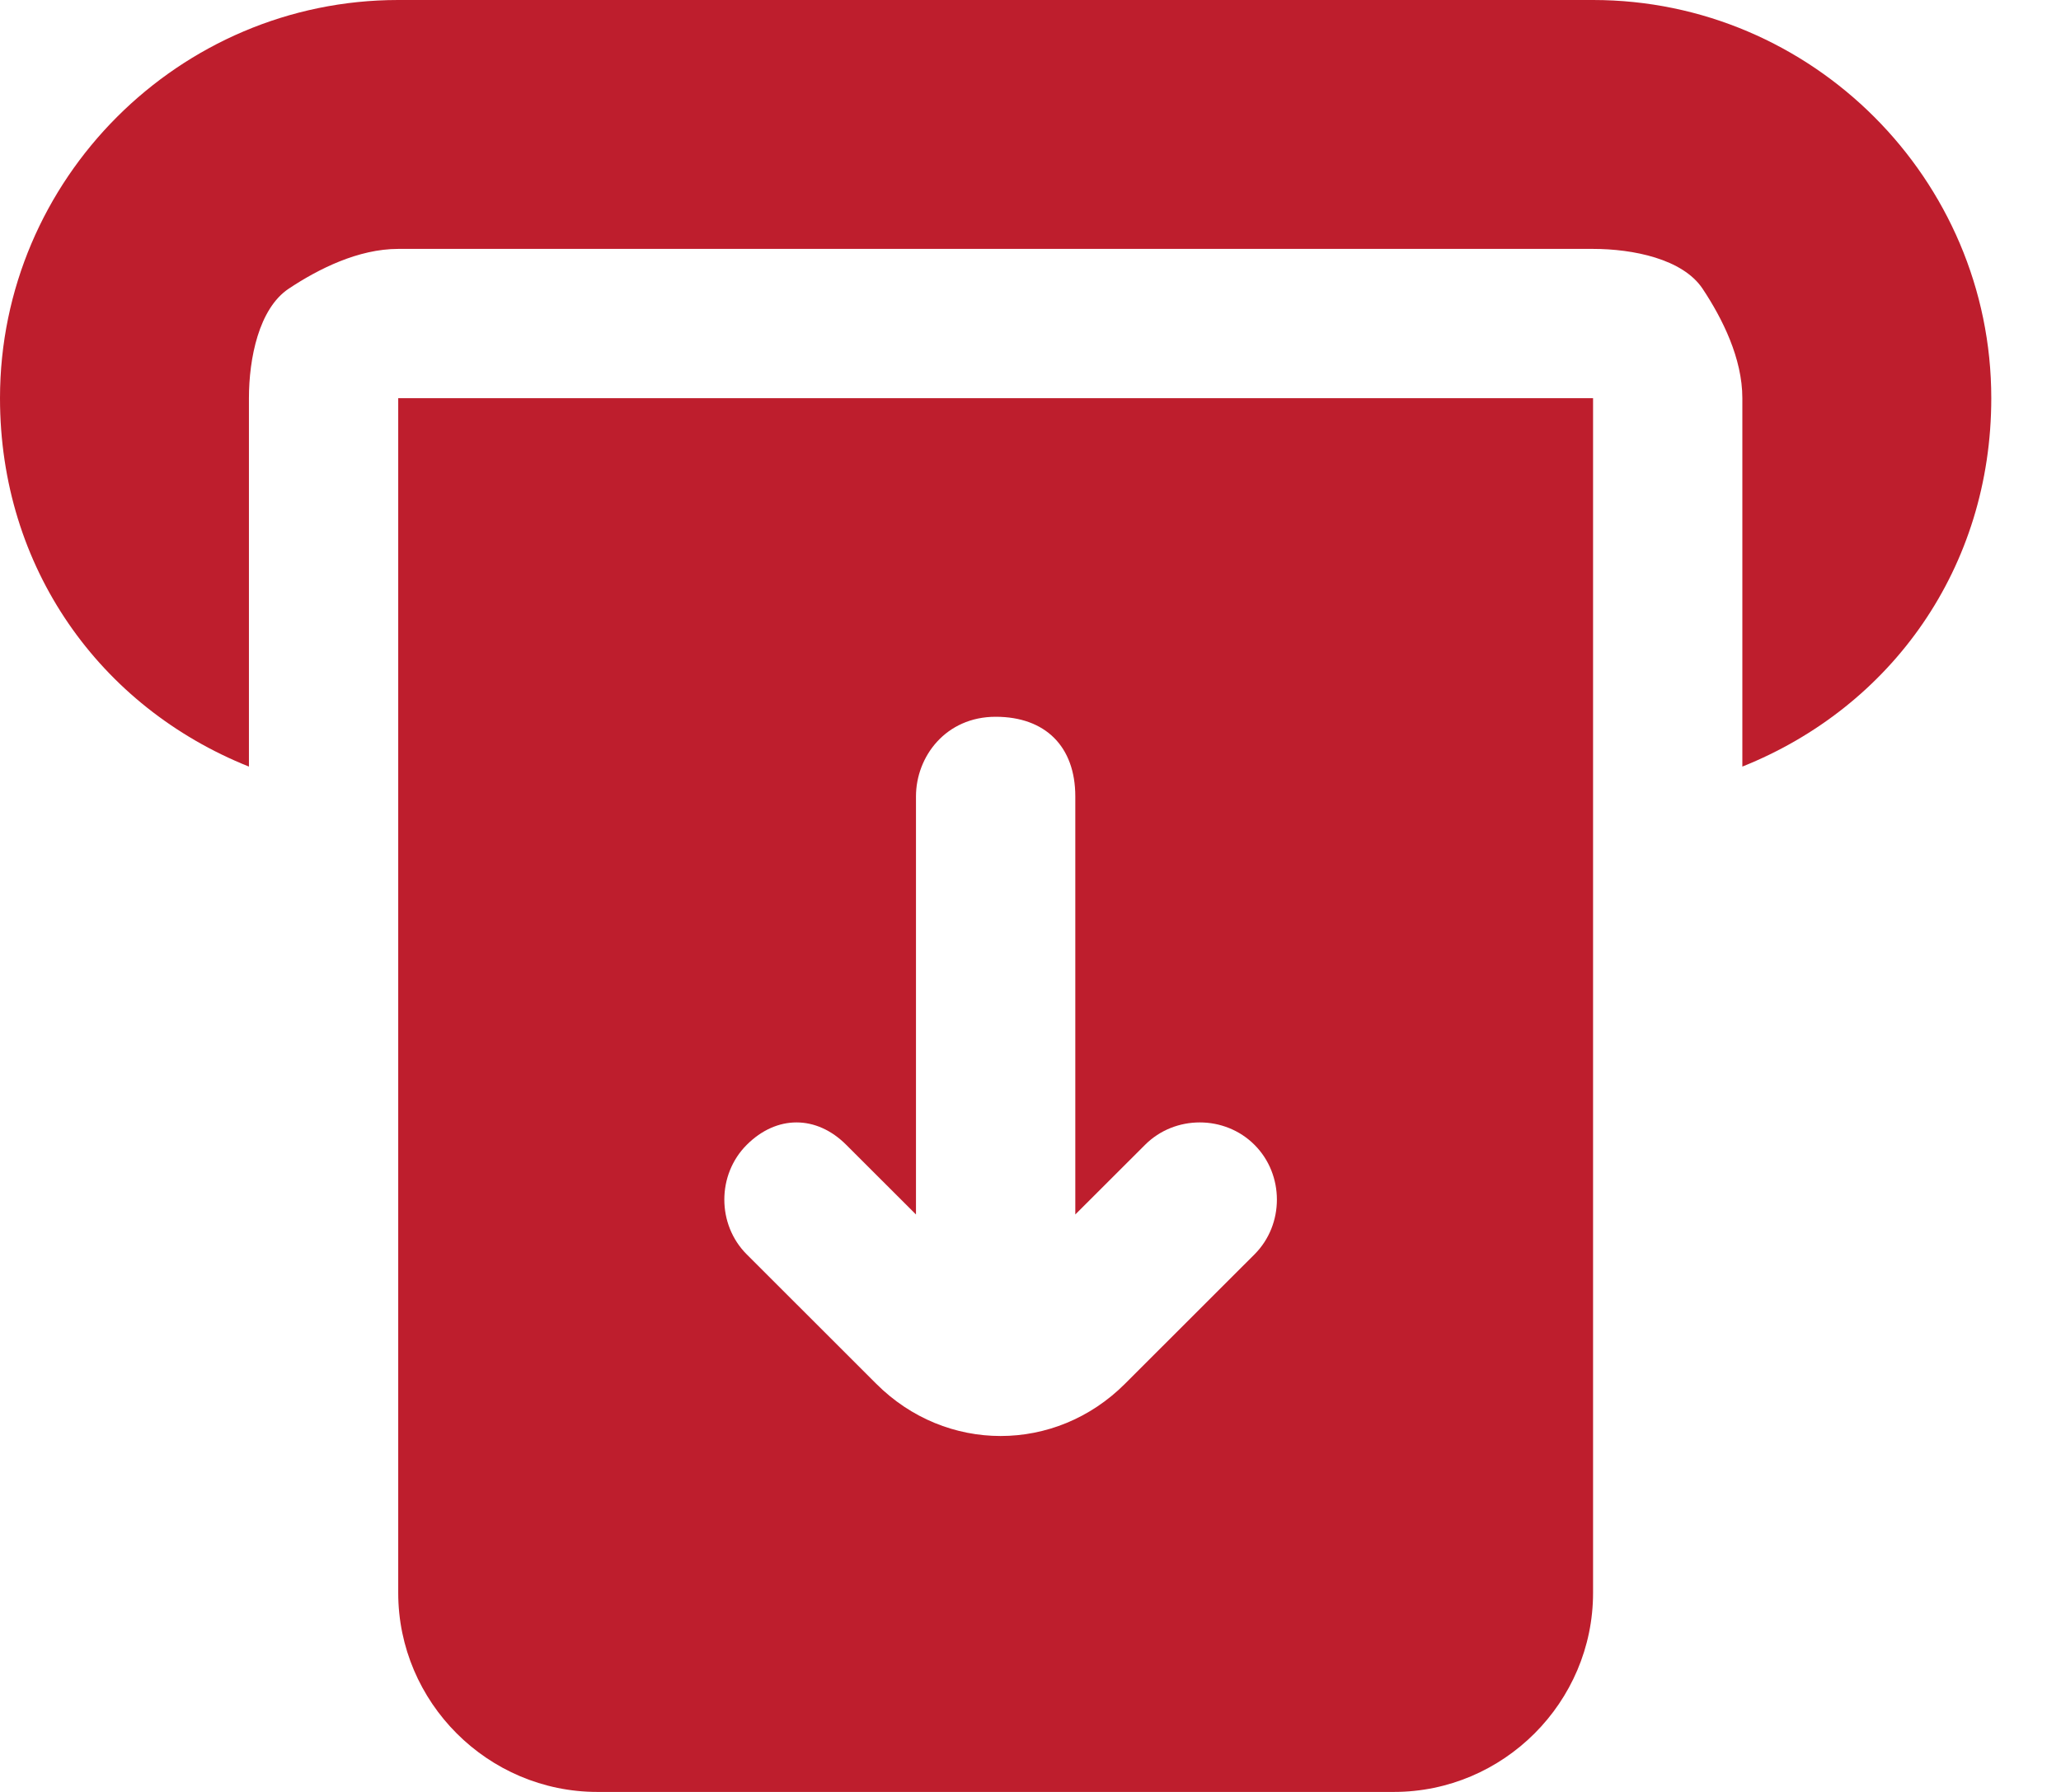 <svg width="23" height="20" viewBox="0 0 23 20" fill="none" xmlns="http://www.w3.org/2000/svg">
<path d="M4.444 0H17.778C20.222 0 22.222 2 22.222 4.444C22.222 6.333 21.111 7.889 19.444 8.556V4.444C19.444 4 19.222 3.556 19 3.222C18.778 2.889 18.222 2.778 17.778 2.778H4.444C4 2.778 3.556 3 3.222 3.222C2.889 3.444 2.778 4 2.778 4.444V8.556C1.111 7.889 0 6.333 0 4.444C0 2 2 0 4.444 0Z" fill="#BE1E2D"/>
<path fill-rule="evenodd" clip-rule="evenodd" d="M17.778 4.444V17.778C17.778 19 16.778 20 15.555 20H6.667C5.444 20 4.444 19 4.444 17.778V4.444H17.778ZM9.444 12.778L10.222 13.555V8.889C10.222 8.444 10.555 8 11.111 8C11.667 8 12 8.333 12 8.889V13.555L12.778 12.778C13.111 12.444 13.667 12.444 14 12.778C14.333 13.111 14.333 13.667 14 14L12.555 15.444C11.778 16.222 10.555 16.222 9.778 15.444L8.333 14C8 13.667 8 13.111 8.333 12.778C8.667 12.444 9.111 12.444 9.444 12.778Z" fill="#BE1E2D"/>
</svg>

